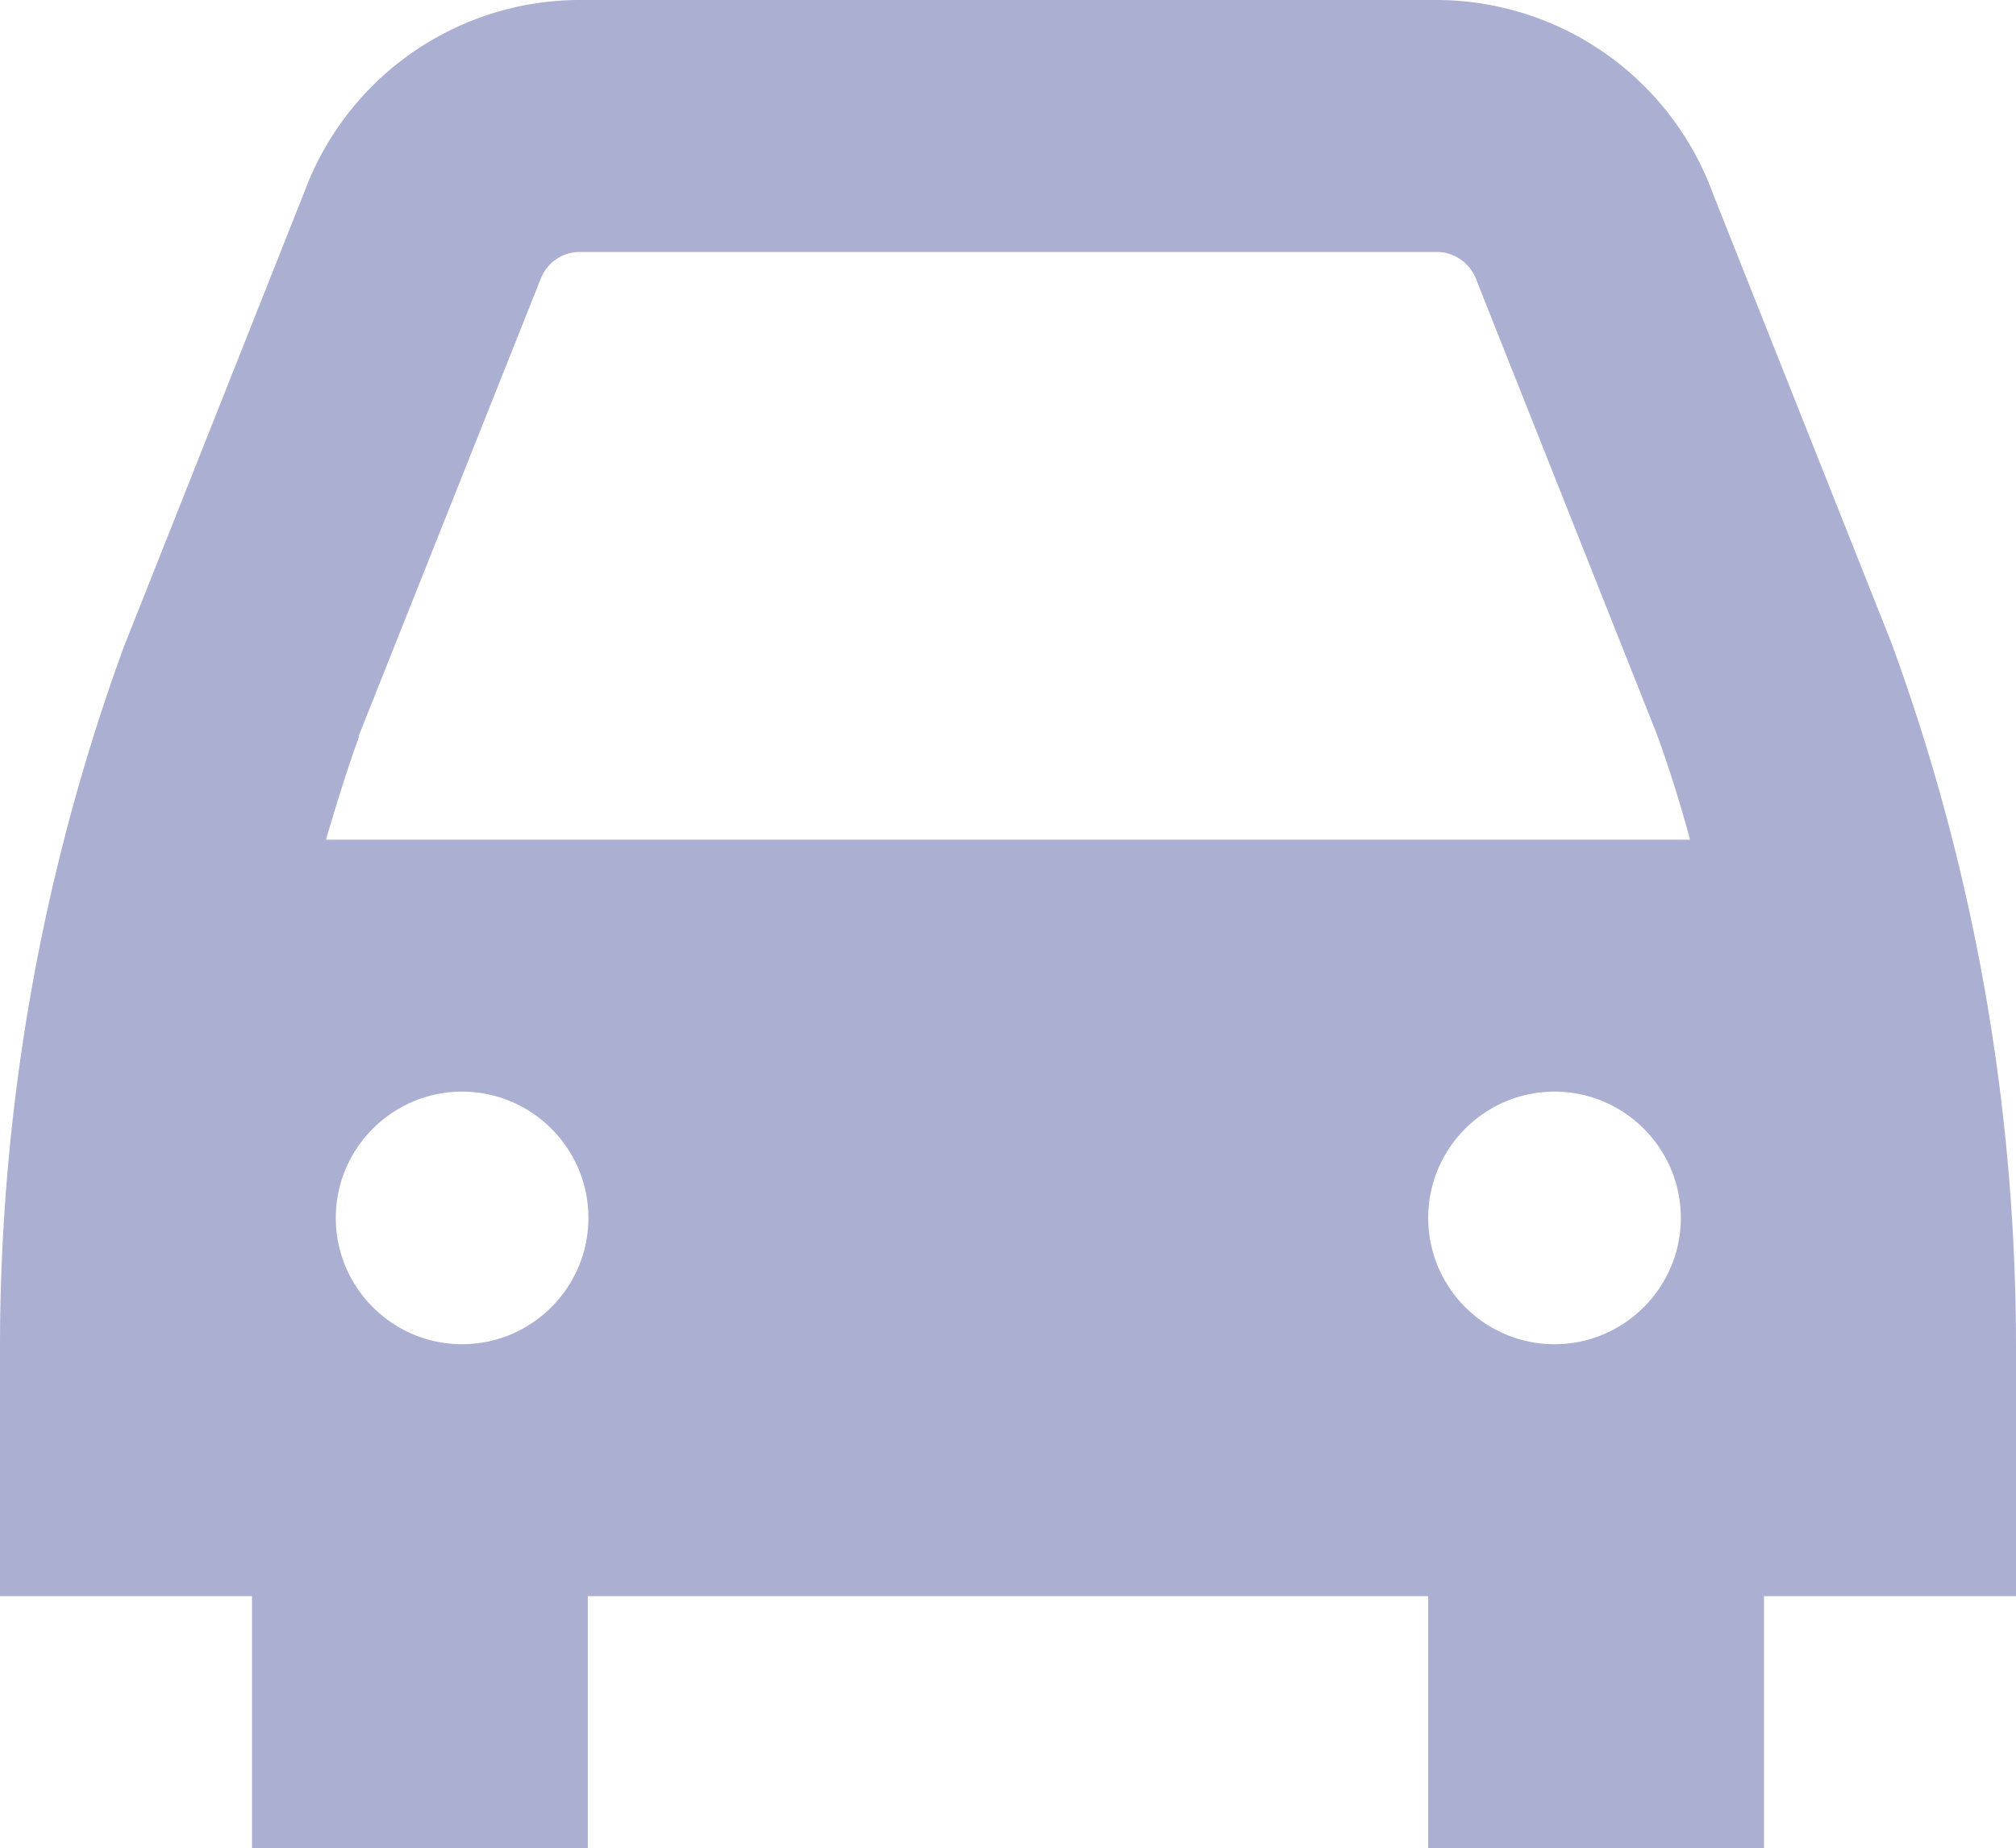 <svg xmlns="http://www.w3.org/2000/svg" width="32.72" height="30" viewBox="184.05 242.866 32.72 30"><path d="M27.8 3.14A4.784 4.784 0 0 0 23.32 0H9.41a4.77 4.77 0 0 0-4.46 3.09L2.01 10.5A33.121 33.121 0 0 0 0 21.86v4.05h4.09V30h5.45v-4.09h13.64V30h5.45v-4.09h4.09v-4.05c0-3.9-.68-7.76-2.02-11.42l-2.9-7.3Zm-4.62 16.63c0-1.13.92-2.05 2.05-2.05s2.05.92 2.05 2.05-.92 2.05-2.05 2.05-2.05-.92-2.05-2.05ZM5.82 11.95l2.95-7.41c.1-.27.35-.45.64-.45h13.91c.31 0 .57.21.66.5l2.9 7.3c.21.57.39 1.15.55 1.74H5.29c.17-.57.34-1.13.54-1.68Zm1.68 9.87c-1.13 0-2.05-.92-2.05-2.05s.92-2.05 2.05-2.05 2.05.92 2.05 2.05-.92 2.05-2.05 2.05Z" data-name="Layer 1" style="fill:rgba(46,57,142,.4)" transform="translate(184.05 242.866)"/></svg>